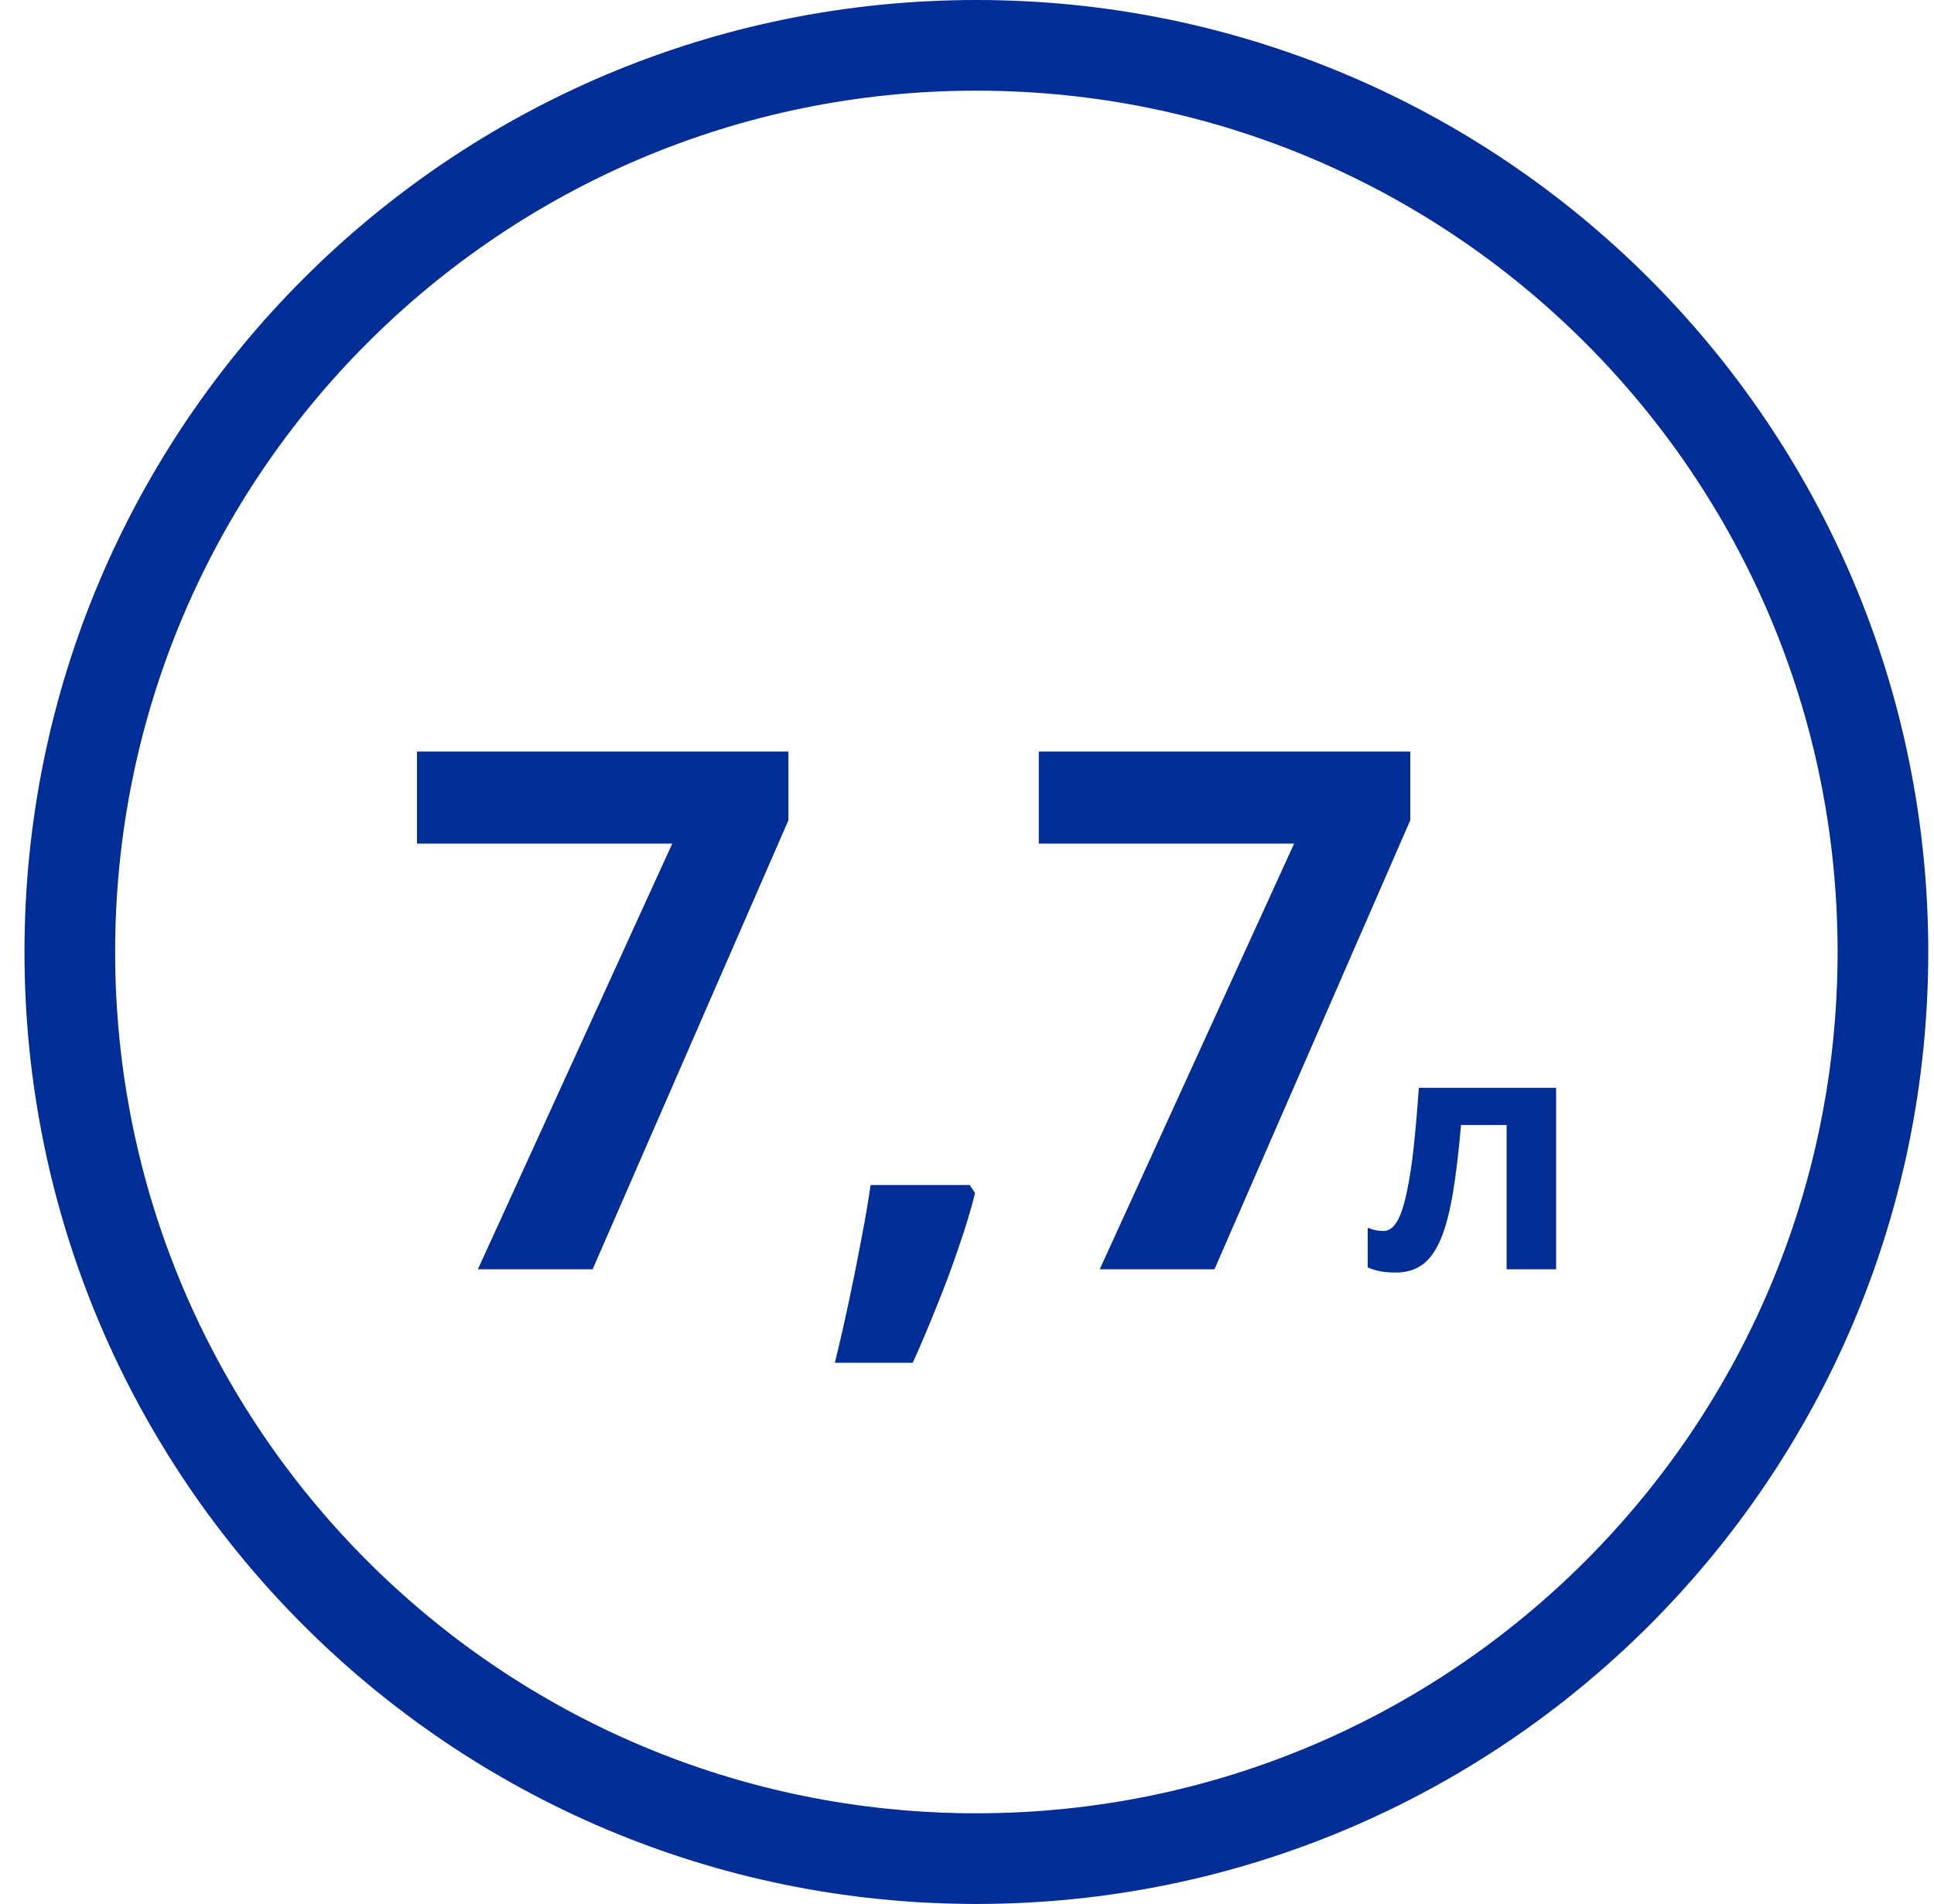 <?xml version="1.0" encoding="UTF-8"?> <svg xmlns="http://www.w3.org/2000/svg" width="64" height="63" viewBox="0 0 64 63" fill="none"><g clip-path="url(#clip0_2_171)"><path d="M32.31 61.5C48.879 61.5 62.31 48.069 62.31 31.5C62.31 14.931 48.879 1.5 32.31 1.5C15.741 1.5 2.31 14.931 2.31 31.5C2.31 48.069 15.741 61.5 32.31 61.5Z" stroke="#002D96" stroke-width="3"></path><path d="M15.814 42L22.247 27.914H13.798V24.867H26.091V27.141L19.611 42H15.814ZM32.091 39.211L32.267 39.48C32.126 40.043 31.943 40.648 31.716 41.297C31.497 41.945 31.255 42.594 30.99 43.242C30.732 43.891 30.47 44.508 30.204 45.094H27.626C27.783 44.461 27.935 43.797 28.083 43.102C28.232 42.406 28.369 41.723 28.494 41.051C28.626 40.379 28.732 39.766 28.81 39.211H32.091ZM36.392 42L42.825 27.914H34.376V24.867H46.669V27.141L40.189 42H36.392Z" fill="#002D96"></path><path d="M51.495 42H49.857V37.225H48.348C48.273 38.106 48.183 38.856 48.079 39.476C47.976 40.095 47.843 40.6 47.682 40.99C47.521 41.377 47.32 41.66 47.08 41.839C46.84 42.018 46.545 42.107 46.194 42.107C46.001 42.107 45.827 42.093 45.673 42.065C45.523 42.036 45.385 41.993 45.26 41.935V40.625C45.338 40.657 45.422 40.684 45.512 40.706C45.602 40.724 45.693 40.732 45.786 40.732C45.89 40.732 45.988 40.691 46.081 40.609C46.175 40.526 46.262 40.385 46.345 40.185C46.427 39.98 46.504 39.699 46.575 39.341C46.651 38.983 46.719 38.53 46.78 37.982C46.84 37.435 46.898 36.772 46.952 35.995H51.495V42Z" fill="#002D96"></path></g><defs><clipPath id="clip0_2_171"><rect width="63" height="63" fill="white" transform="translate(0.81)"></rect></clipPath></defs></svg> 